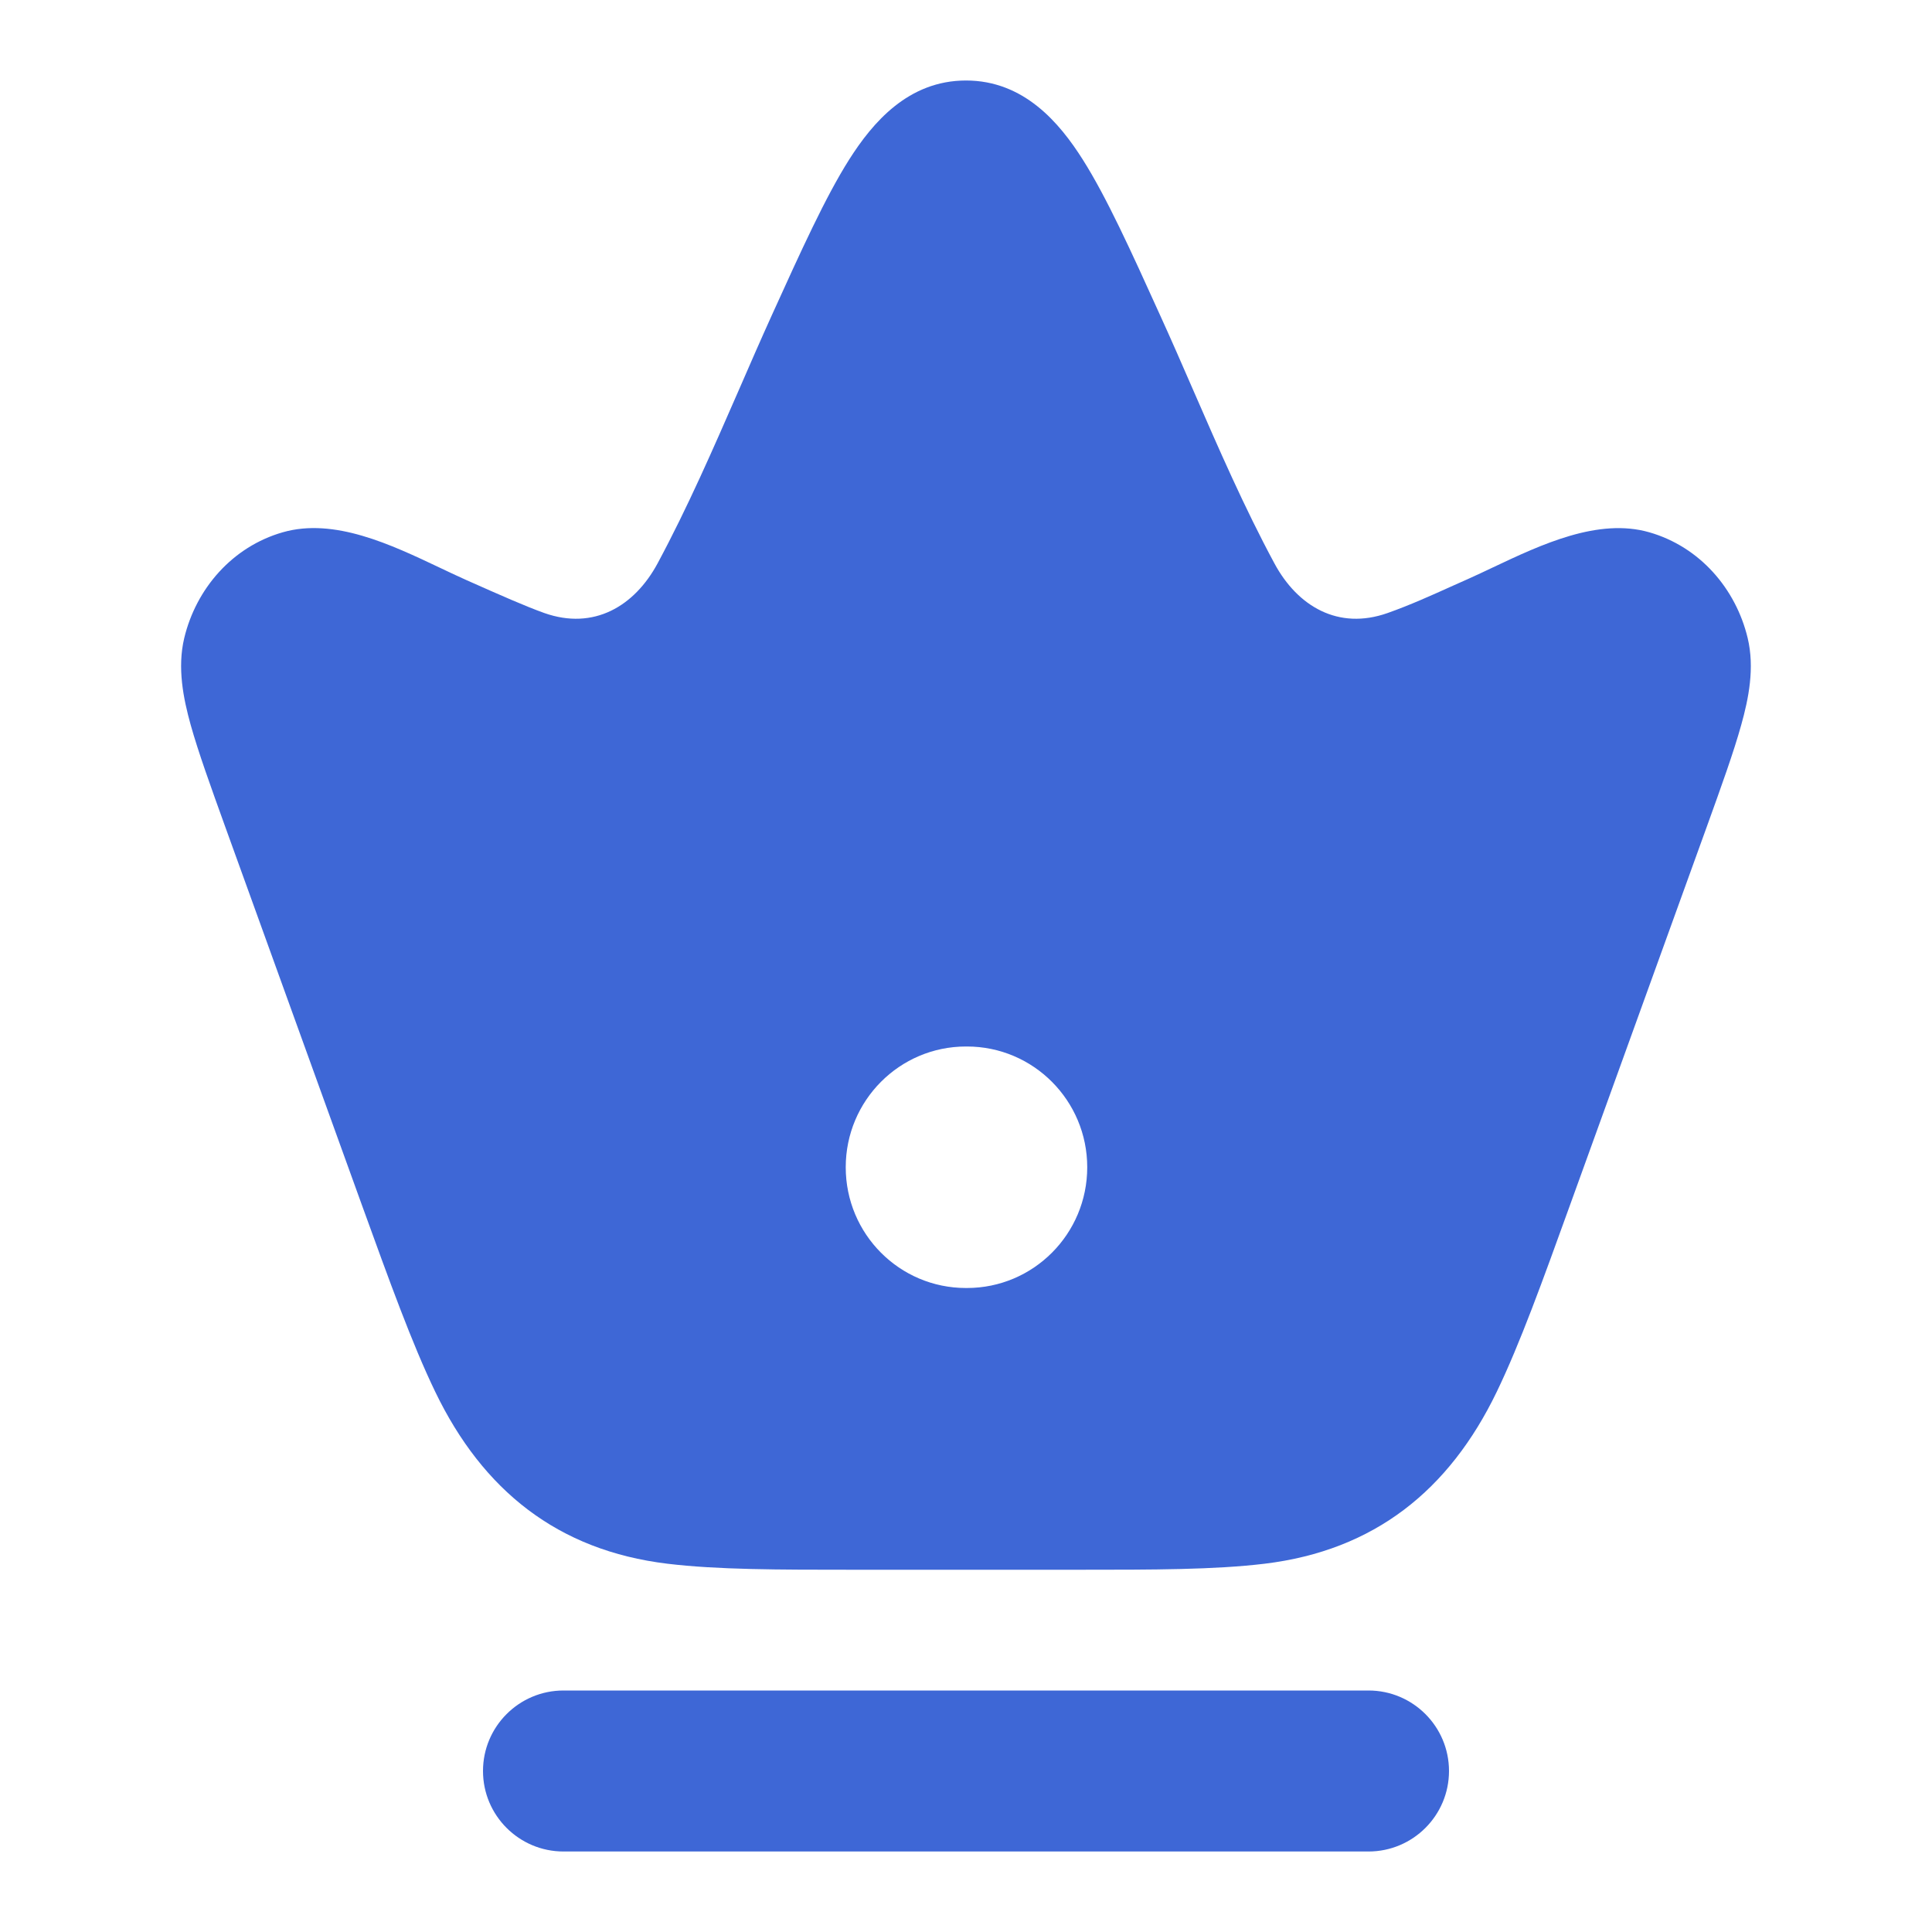 <svg width="24" height="24" viewBox="0 0 24 24" fill="none" xmlns="http://www.w3.org/2000/svg">
<path fill-rule="evenodd" clip-rule="evenodd" d="M12 1C11.28 1 10.838 1.527 10.55 1.98C10.255 2.445 9.951 3.116 9.59 3.911L9.59 3.911C9.45 4.22 9.314 4.532 9.178 4.845C8.86 5.573 8.542 6.304 8.168 7C7.882 7.53 7.377 7.833 6.761 7.615C6.529 7.532 6.237 7.403 5.796 7.207C5.69 7.16 5.579 7.107 5.465 7.053C4.858 6.765 4.152 6.429 3.513 6.612C2.884 6.792 2.436 7.314 2.289 7.925C2.2 8.297 2.278 8.678 2.369 9.006C2.464 9.345 2.617 9.769 2.802 10.282L2.802 10.282L4.494 14.965L4.494 14.965L4.494 14.965C4.84 15.92 5.118 16.691 5.407 17.29C5.997 18.513 6.927 19.26 8.29 19.425C8.911 19.5 9.672 19.5 10.598 19.5H13.401C14.327 19.5 15.089 19.5 15.71 19.425C17.073 19.26 18.003 18.513 18.593 17.29C18.882 16.691 19.16 15.92 19.505 14.965L21.198 10.282L21.198 10.282C21.383 9.769 21.536 9.345 21.63 9.006C21.722 8.678 21.799 8.297 21.71 7.925C21.563 7.314 21.116 6.792 20.487 6.612C19.854 6.431 19.15 6.763 18.549 7.047C18.441 7.098 18.336 7.148 18.235 7.193C18.174 7.22 18.113 7.248 18.051 7.275C17.783 7.396 17.515 7.517 17.238 7.615C16.623 7.833 16.118 7.53 15.832 7C15.457 6.304 15.139 5.573 14.822 4.845C14.686 4.532 14.55 4.22 14.409 3.911L14.409 3.911C14.049 3.116 13.744 2.445 13.449 1.98C13.162 1.527 12.72 1 12 1ZM11.999 13C11.174 13 10.506 13.672 10.506 14.5C10.506 15.329 11.174 16 11.999 16H12.012C12.837 16 13.506 15.329 13.506 14.5C13.506 13.672 12.837 13 12.012 13H11.999Z" fill="#3E67D6"/>
<path fill-rule="evenodd" clip-rule="evenodd" d="M6 22C6 21.448 6.448 21 7 21H17C17.552 21 18 21.448 18 22C18 22.552 17.552 23 17 23H7C6.448 23 6 22.552 6 22Z" fill="#3E67D6"/>
</svg>

